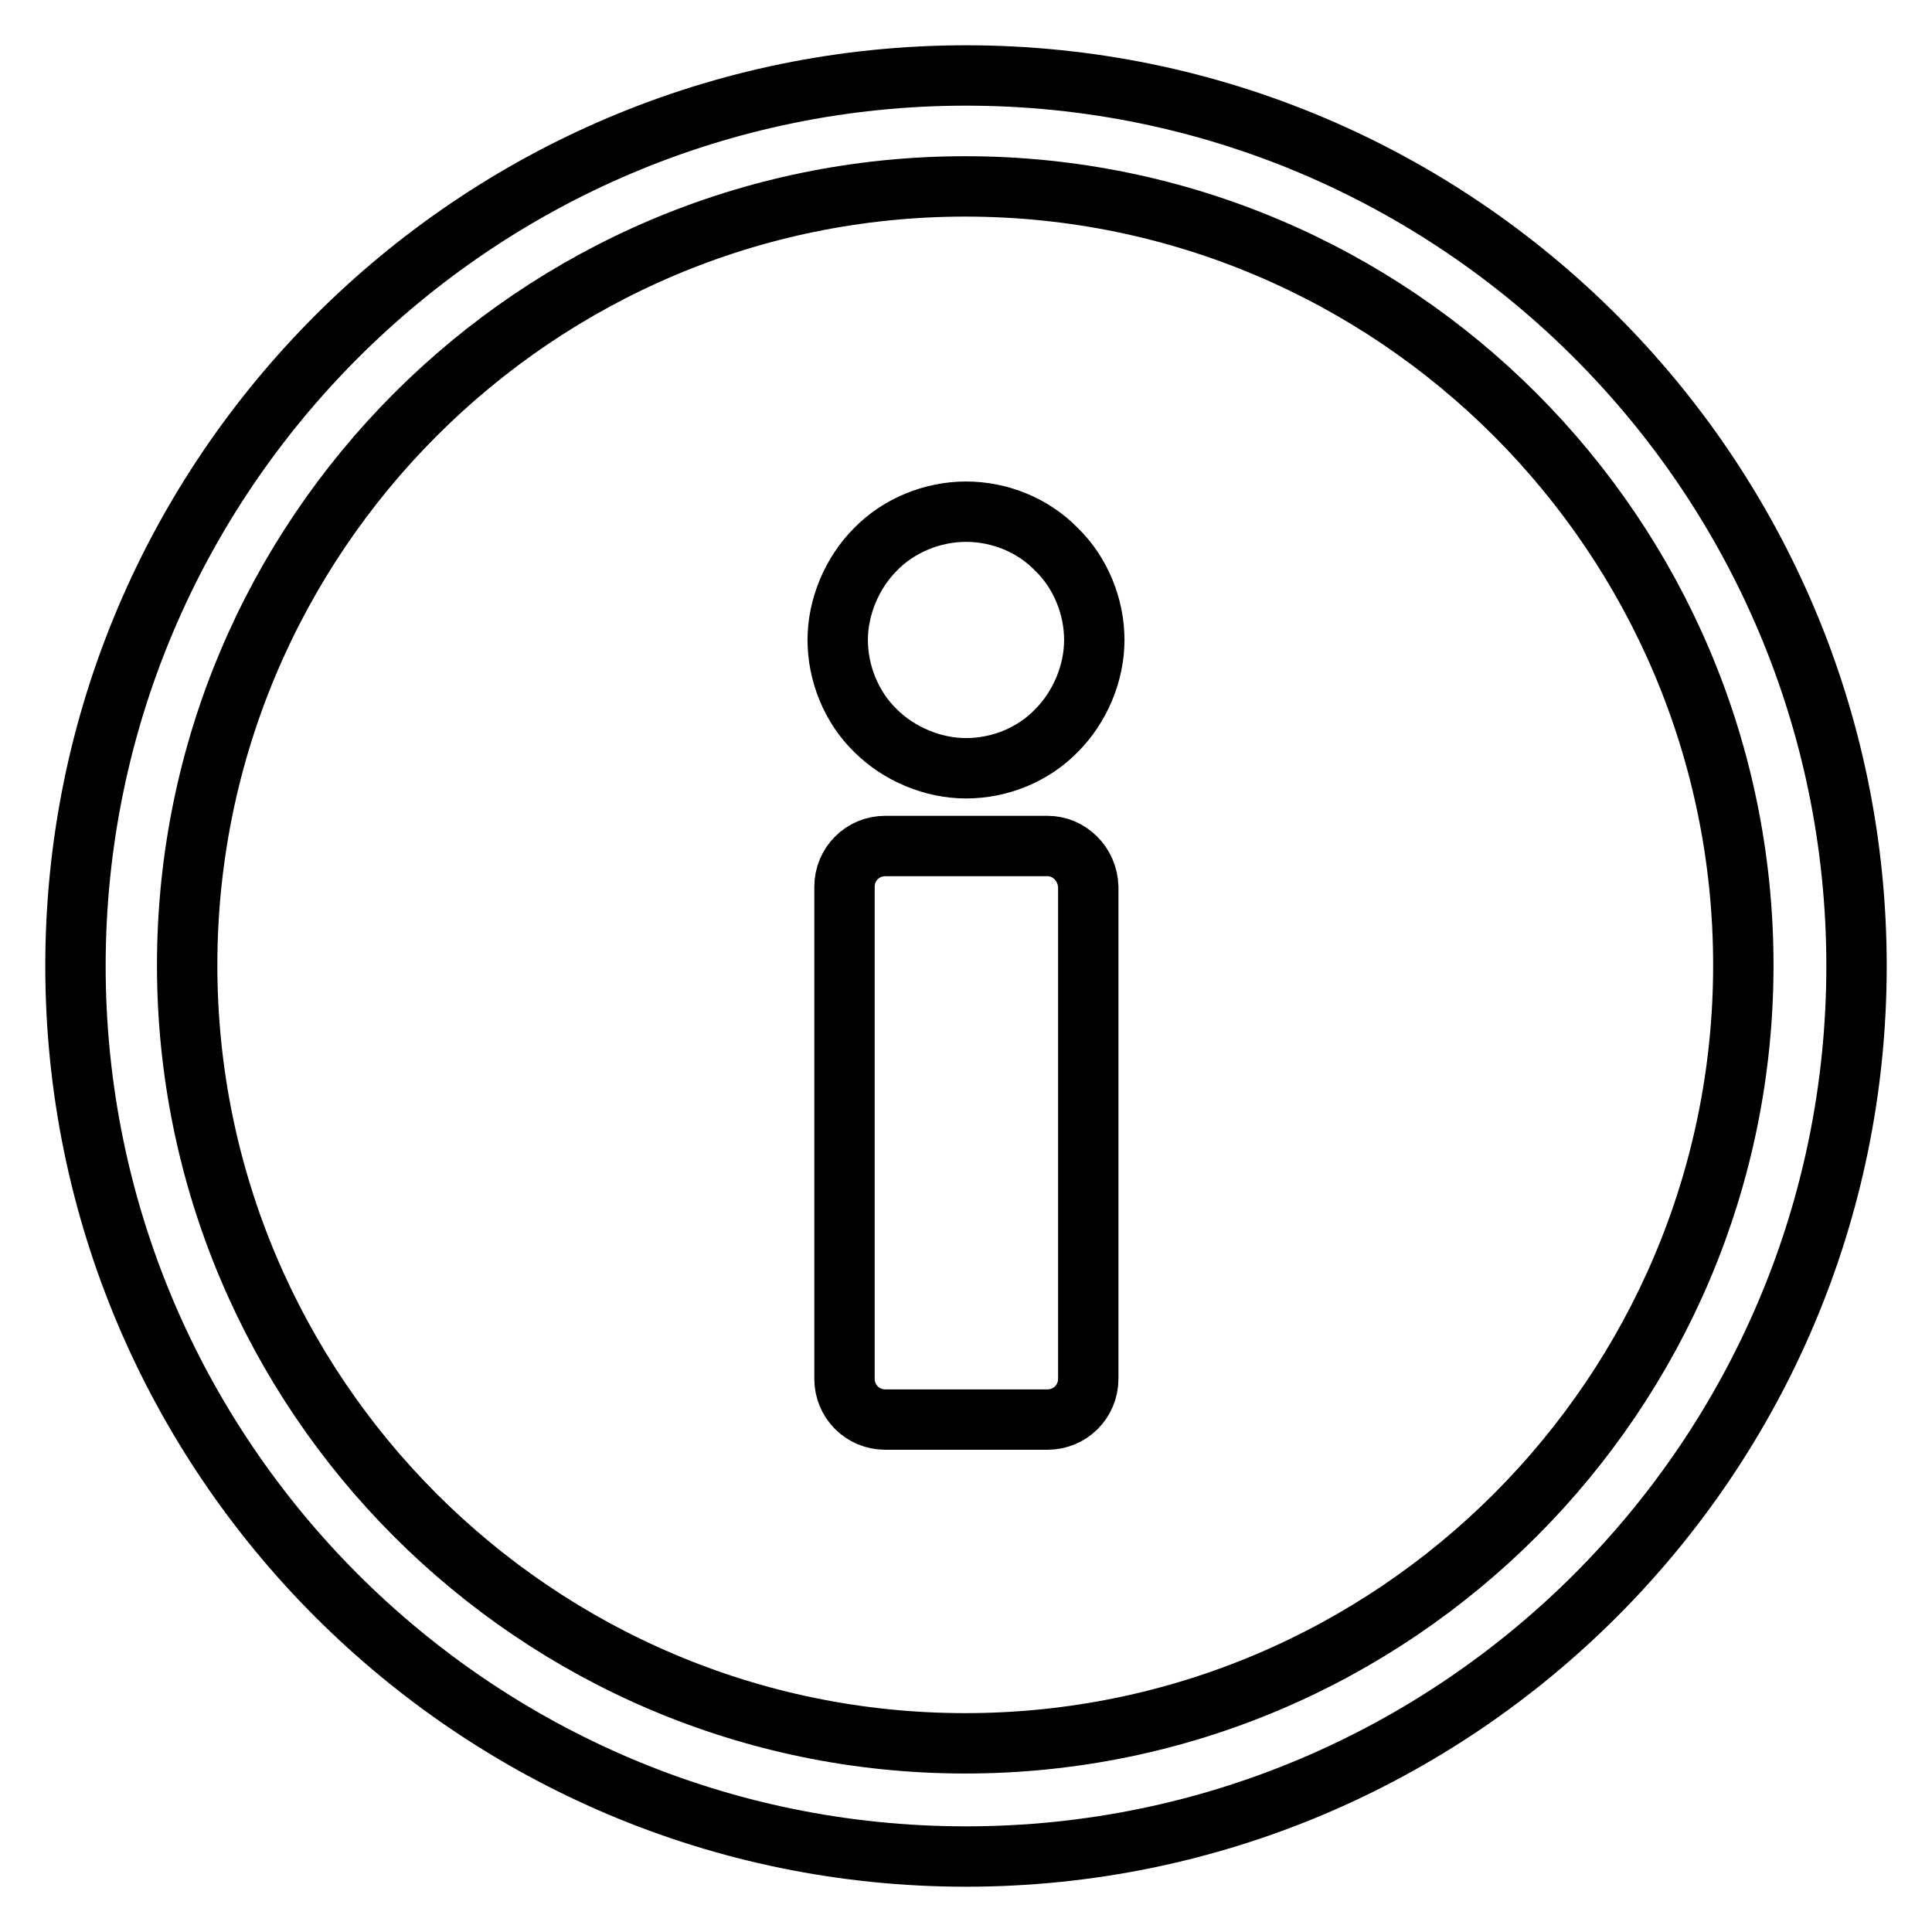 <?xml version="1.0" encoding="utf-8"?>
<!-- Svg Vector Icons : http://www.onlinewebfonts.com/icon -->
<!DOCTYPE svg PUBLIC "-//W3C//DTD SVG 1.1//EN" "http://www.w3.org/Graphics/SVG/1.1/DTD/svg11.dtd">
<svg version="1.1" xmlns="http://www.w3.org/2000/svg" xmlns:xlink="http://www.w3.org/1999/xlink" x="0px" y="0px" viewBox="0 0 256 256" enable-background="new 0 0 256 256" xml:space="preserve">
<g> <path stroke-width="8" fill-opacity="0" stroke="#000000"  d="M138.8,112.1h-21.5c-3,0-5.4,2.4-5.4,5.4v65.2c0,3,2.4,5.4,5.4,5.4h21.5c3,0,5.4-2.4,5.4-5.4v-65.2 C144.1,114.5,141.7,112.1,138.8,112.1z M128,10C63,10,10,62.9,10,128c0,65.1,52.9,118,118,118c65.1,0,118-52.9,118-118 C246,62.9,193.1,10,128,10z M127.9,231C71,231,24.8,184.7,24.8,127.9C24.8,71,71,24.7,127.9,24.7S231,71,231,127.9 C231,184.7,184.8,231,127.9,231z M128,67.8c-4.4,0-8.9,1.8-12,5c-3.1,3.1-5,7.6-5,12c0,4.4,1.8,8.9,5,12c3.1,3.1,7.6,5,12,5 c4.5,0,8.9-1.8,12-5c3.1-3.1,5-7.6,5-12c0-4.4-1.8-8.9-5-12C136.9,69.6,132.5,67.8,128,67.8z"/></g>
</svg>
